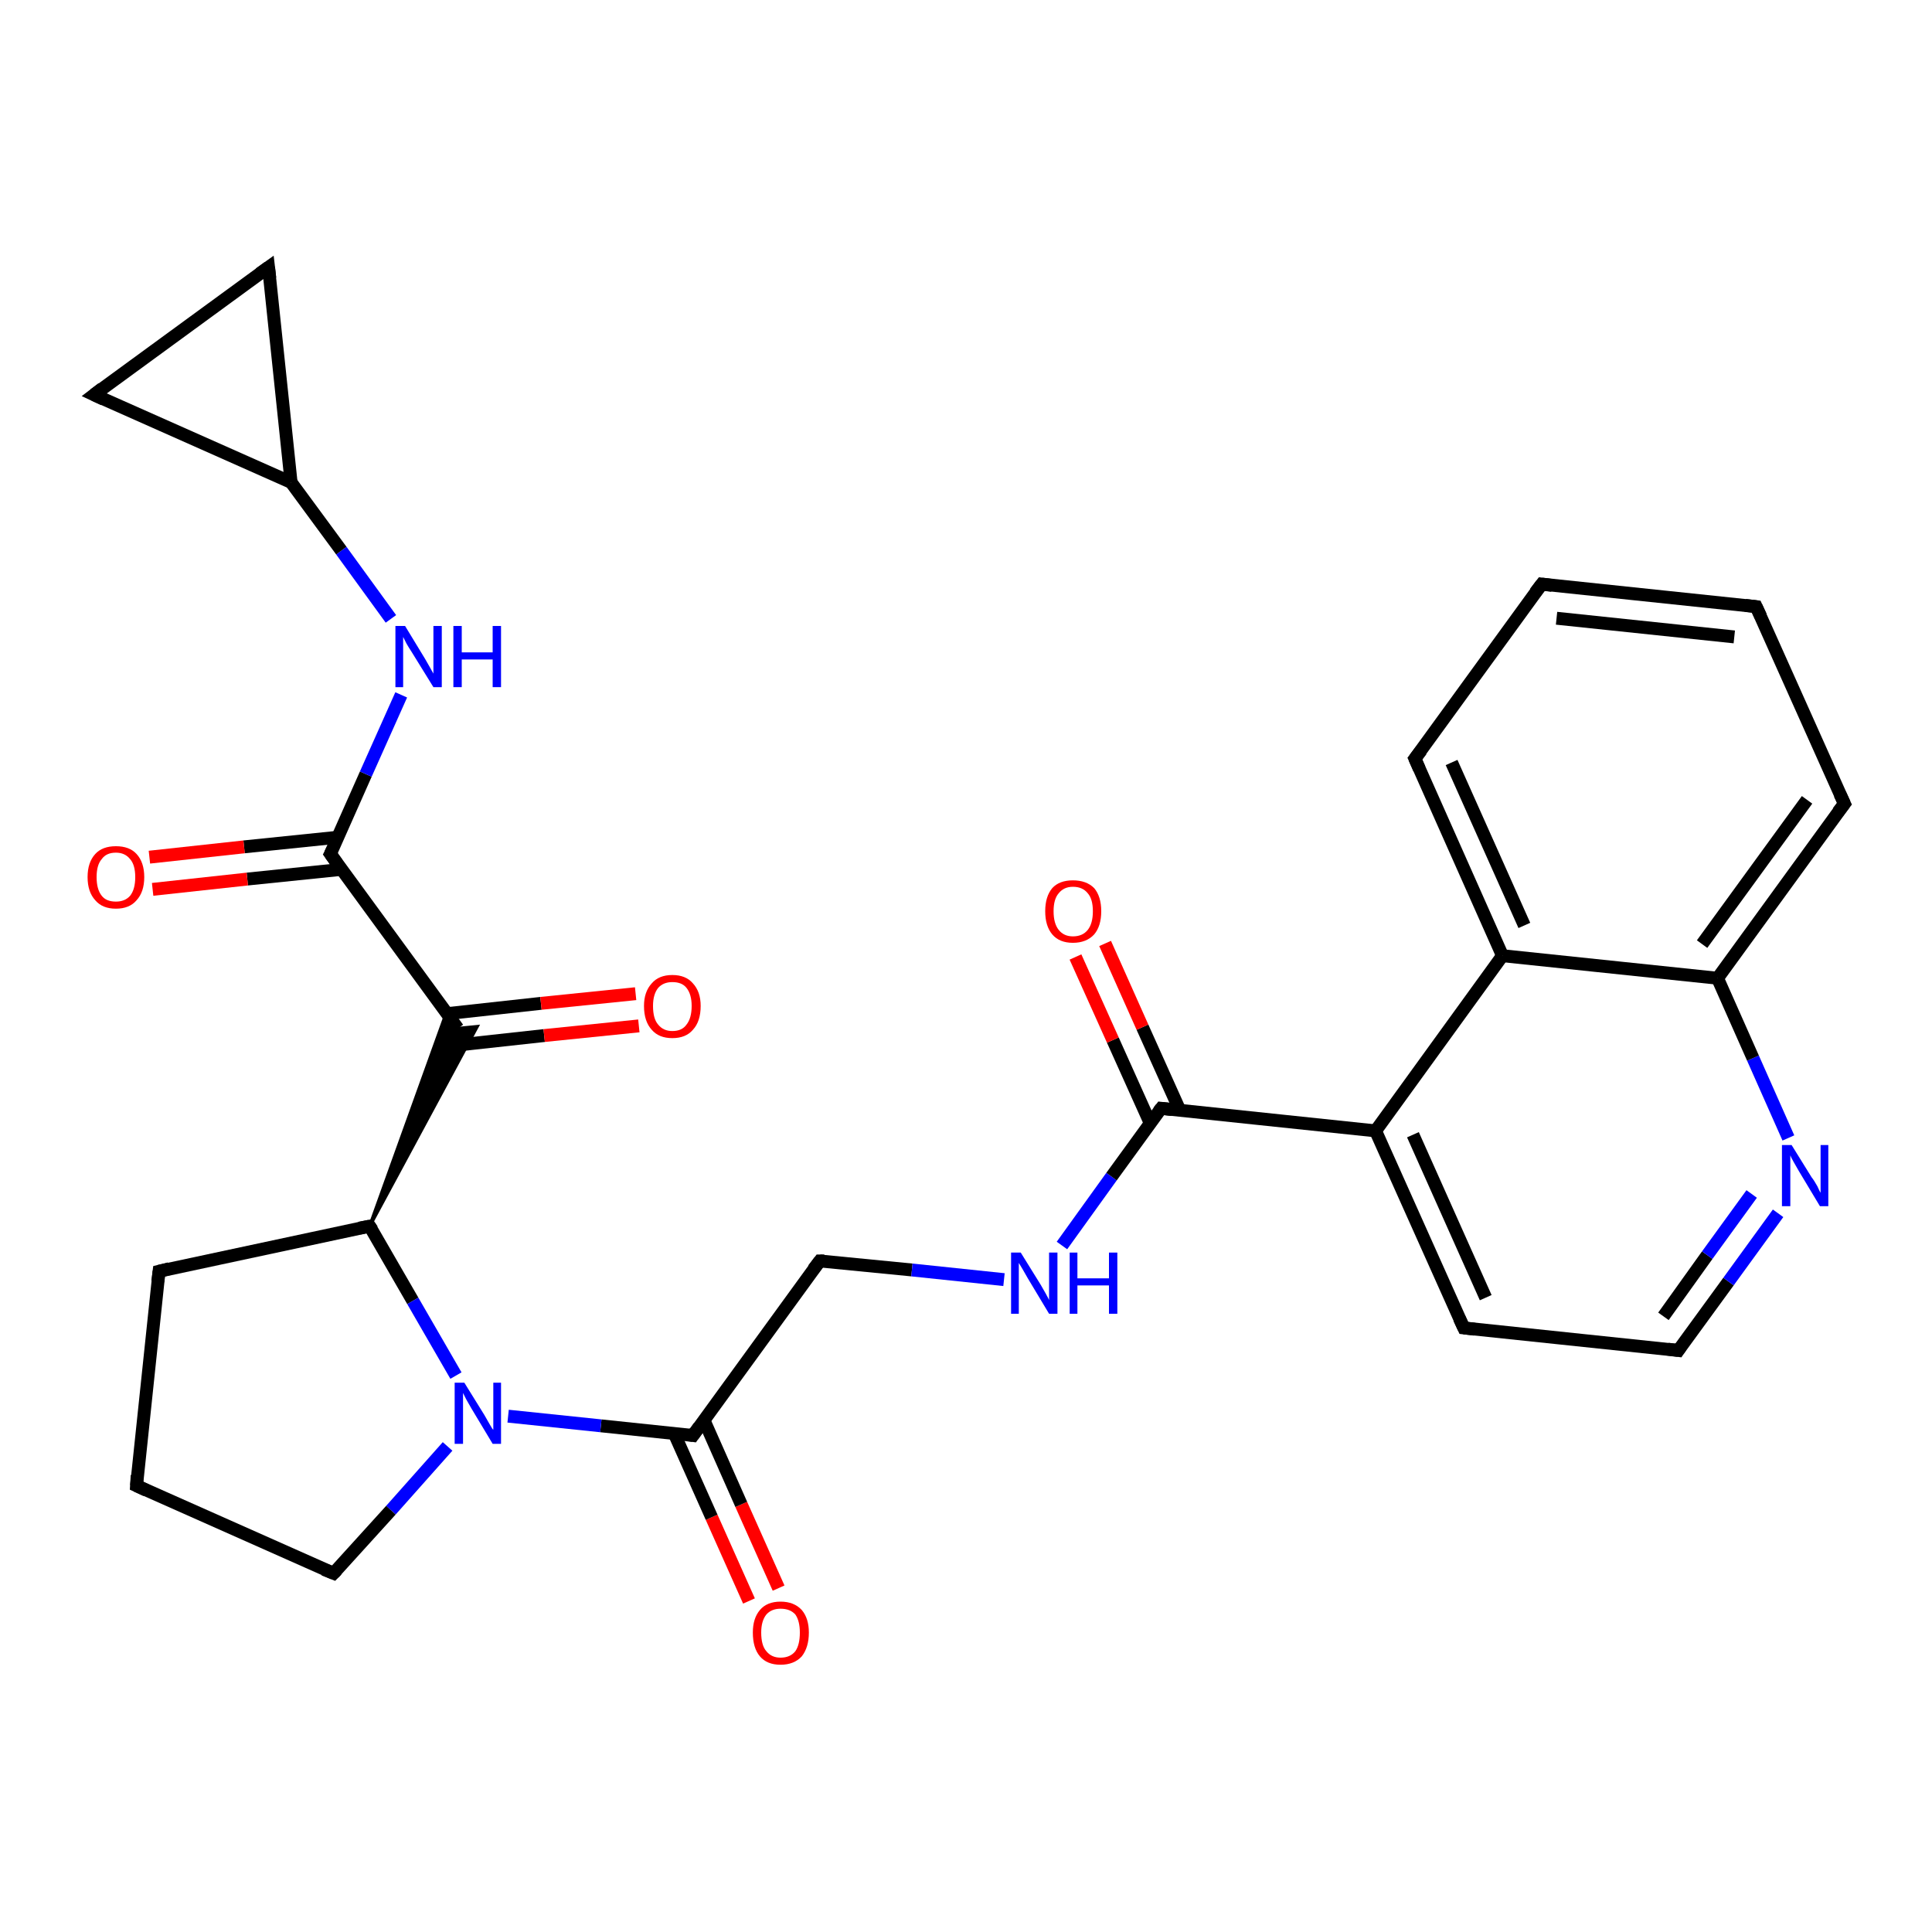 <?xml version='1.0' encoding='iso-8859-1'?>
<svg version='1.1' baseProfile='full'
              xmlns='http://www.w3.org/2000/svg'
                      xmlns:rdkit='http://www.rdkit.org/xml'
                      xmlns:xlink='http://www.w3.org/1999/xlink'
                  xml:space='preserve'
width='300px' height='300px' viewBox='0 0 300 300'>
<!-- END OF HEADER -->
<rect style='opacity:1.0;fill:#FFFFFF;stroke:none' width='300.0' height='300.0' x='0.0' y='0.0'> </rect>
<path class='bond-0 atom-0 atom-1' d='M 116.3,248.6 L 110.5,235.6' style='fill:none;fill-rule:evenodd;stroke:#FF0000;stroke-width:2.0px;stroke-linecap:butt;stroke-linejoin:miter;stroke-opacity:1' />
<path class='bond-0 atom-0 atom-1' d='M 110.5,235.6 L 104.7,222.6' style='fill:none;fill-rule:evenodd;stroke:#000000;stroke-width:2.0px;stroke-linecap:butt;stroke-linejoin:miter;stroke-opacity:1' />
<path class='bond-0 atom-0 atom-1' d='M 120.9,246.6 L 115.1,233.6' style='fill:none;fill-rule:evenodd;stroke:#FF0000;stroke-width:2.0px;stroke-linecap:butt;stroke-linejoin:miter;stroke-opacity:1' />
<path class='bond-0 atom-0 atom-1' d='M 115.1,233.6 L 109.3,220.5' style='fill:none;fill-rule:evenodd;stroke:#000000;stroke-width:2.0px;stroke-linecap:butt;stroke-linejoin:miter;stroke-opacity:1' />
<path class='bond-1 atom-1 atom-2' d='M 107.6,222.9 L 127.3,195.8' style='fill:none;fill-rule:evenodd;stroke:#000000;stroke-width:2.0px;stroke-linecap:butt;stroke-linejoin:miter;stroke-opacity:1' />
<path class='bond-2 atom-2 atom-3' d='M 127.3,195.8 L 141.6,197.2' style='fill:none;fill-rule:evenodd;stroke:#000000;stroke-width:2.0px;stroke-linecap:butt;stroke-linejoin:miter;stroke-opacity:1' />
<path class='bond-2 atom-2 atom-3' d='M 141.6,197.2 L 155.9,198.7' style='fill:none;fill-rule:evenodd;stroke:#0000FF;stroke-width:2.0px;stroke-linecap:butt;stroke-linejoin:miter;stroke-opacity:1' />
<path class='bond-3 atom-3 atom-4' d='M 164.9,193.4 L 172.6,182.7' style='fill:none;fill-rule:evenodd;stroke:#0000FF;stroke-width:2.0px;stroke-linecap:butt;stroke-linejoin:miter;stroke-opacity:1' />
<path class='bond-3 atom-3 atom-4' d='M 172.6,182.7 L 180.3,172.1' style='fill:none;fill-rule:evenodd;stroke:#000000;stroke-width:2.0px;stroke-linecap:butt;stroke-linejoin:miter;stroke-opacity:1' />
<path class='bond-4 atom-4 atom-5' d='M 183.2,172.4 L 177.4,159.5' style='fill:none;fill-rule:evenodd;stroke:#000000;stroke-width:2.0px;stroke-linecap:butt;stroke-linejoin:miter;stroke-opacity:1' />
<path class='bond-4 atom-4 atom-5' d='M 177.4,159.5 L 171.6,146.5' style='fill:none;fill-rule:evenodd;stroke:#FF0000;stroke-width:2.0px;stroke-linecap:butt;stroke-linejoin:miter;stroke-opacity:1' />
<path class='bond-4 atom-4 atom-5' d='M 178.6,174.4 L 172.8,161.5' style='fill:none;fill-rule:evenodd;stroke:#000000;stroke-width:2.0px;stroke-linecap:butt;stroke-linejoin:miter;stroke-opacity:1' />
<path class='bond-4 atom-4 atom-5' d='M 172.8,161.5 L 167.0,148.6' style='fill:none;fill-rule:evenodd;stroke:#FF0000;stroke-width:2.0px;stroke-linecap:butt;stroke-linejoin:miter;stroke-opacity:1' />
<path class='bond-5 atom-4 atom-6' d='M 180.3,172.1 L 213.6,175.6' style='fill:none;fill-rule:evenodd;stroke:#000000;stroke-width:2.0px;stroke-linecap:butt;stroke-linejoin:miter;stroke-opacity:1' />
<path class='bond-6 atom-6 atom-7' d='M 213.6,175.6 L 227.3,206.2' style='fill:none;fill-rule:evenodd;stroke:#000000;stroke-width:2.0px;stroke-linecap:butt;stroke-linejoin:miter;stroke-opacity:1' />
<path class='bond-6 atom-6 atom-7' d='M 219.4,176.2 L 230.7,201.5' style='fill:none;fill-rule:evenodd;stroke:#000000;stroke-width:2.0px;stroke-linecap:butt;stroke-linejoin:miter;stroke-opacity:1' />
<path class='bond-7 atom-7 atom-8' d='M 227.3,206.2 L 260.6,209.7' style='fill:none;fill-rule:evenodd;stroke:#000000;stroke-width:2.0px;stroke-linecap:butt;stroke-linejoin:miter;stroke-opacity:1' />
<path class='bond-8 atom-8 atom-9' d='M 260.6,209.7 L 268.4,199.0' style='fill:none;fill-rule:evenodd;stroke:#000000;stroke-width:2.0px;stroke-linecap:butt;stroke-linejoin:miter;stroke-opacity:1' />
<path class='bond-8 atom-8 atom-9' d='M 268.4,199.0 L 276.1,188.4' style='fill:none;fill-rule:evenodd;stroke:#0000FF;stroke-width:2.0px;stroke-linecap:butt;stroke-linejoin:miter;stroke-opacity:1' />
<path class='bond-8 atom-8 atom-9' d='M 258.3,204.4 L 265.1,194.9' style='fill:none;fill-rule:evenodd;stroke:#000000;stroke-width:2.0px;stroke-linecap:butt;stroke-linejoin:miter;stroke-opacity:1' />
<path class='bond-8 atom-8 atom-9' d='M 265.1,194.9 L 272.0,185.4' style='fill:none;fill-rule:evenodd;stroke:#0000FF;stroke-width:2.0px;stroke-linecap:butt;stroke-linejoin:miter;stroke-opacity:1' />
<path class='bond-9 atom-9 atom-10' d='M 277.7,176.7 L 272.2,164.3' style='fill:none;fill-rule:evenodd;stroke:#0000FF;stroke-width:2.0px;stroke-linecap:butt;stroke-linejoin:miter;stroke-opacity:1' />
<path class='bond-9 atom-9 atom-10' d='M 272.2,164.3 L 266.7,151.9' style='fill:none;fill-rule:evenodd;stroke:#000000;stroke-width:2.0px;stroke-linecap:butt;stroke-linejoin:miter;stroke-opacity:1' />
<path class='bond-10 atom-10 atom-11' d='M 266.7,151.9 L 286.4,124.8' style='fill:none;fill-rule:evenodd;stroke:#000000;stroke-width:2.0px;stroke-linecap:butt;stroke-linejoin:miter;stroke-opacity:1' />
<path class='bond-10 atom-10 atom-11' d='M 264.3,146.6 L 280.6,124.2' style='fill:none;fill-rule:evenodd;stroke:#000000;stroke-width:2.0px;stroke-linecap:butt;stroke-linejoin:miter;stroke-opacity:1' />
<path class='bond-11 atom-11 atom-12' d='M 286.4,124.8 L 272.7,94.2' style='fill:none;fill-rule:evenodd;stroke:#000000;stroke-width:2.0px;stroke-linecap:butt;stroke-linejoin:miter;stroke-opacity:1' />
<path class='bond-12 atom-12 atom-13' d='M 272.7,94.2 L 239.4,90.7' style='fill:none;fill-rule:evenodd;stroke:#000000;stroke-width:2.0px;stroke-linecap:butt;stroke-linejoin:miter;stroke-opacity:1' />
<path class='bond-12 atom-12 atom-13' d='M 269.3,98.9 L 241.7,96.0' style='fill:none;fill-rule:evenodd;stroke:#000000;stroke-width:2.0px;stroke-linecap:butt;stroke-linejoin:miter;stroke-opacity:1' />
<path class='bond-13 atom-13 atom-14' d='M 239.4,90.7 L 219.7,117.8' style='fill:none;fill-rule:evenodd;stroke:#000000;stroke-width:2.0px;stroke-linecap:butt;stroke-linejoin:miter;stroke-opacity:1' />
<path class='bond-14 atom-14 atom-15' d='M 219.7,117.8 L 233.3,148.4' style='fill:none;fill-rule:evenodd;stroke:#000000;stroke-width:2.0px;stroke-linecap:butt;stroke-linejoin:miter;stroke-opacity:1' />
<path class='bond-14 atom-14 atom-15' d='M 225.4,118.4 L 236.7,143.7' style='fill:none;fill-rule:evenodd;stroke:#000000;stroke-width:2.0px;stroke-linecap:butt;stroke-linejoin:miter;stroke-opacity:1' />
<path class='bond-15 atom-1 atom-16' d='M 107.6,222.9 L 93.3,221.4' style='fill:none;fill-rule:evenodd;stroke:#000000;stroke-width:2.0px;stroke-linecap:butt;stroke-linejoin:miter;stroke-opacity:1' />
<path class='bond-15 atom-1 atom-16' d='M 93.3,221.4 L 78.9,219.9' style='fill:none;fill-rule:evenodd;stroke:#0000FF;stroke-width:2.0px;stroke-linecap:butt;stroke-linejoin:miter;stroke-opacity:1' />
<path class='bond-16 atom-16 atom-17' d='M 69.5,224.6 L 60.7,234.5' style='fill:none;fill-rule:evenodd;stroke:#0000FF;stroke-width:2.0px;stroke-linecap:butt;stroke-linejoin:miter;stroke-opacity:1' />
<path class='bond-16 atom-16 atom-17' d='M 60.7,234.5 L 51.8,244.3' style='fill:none;fill-rule:evenodd;stroke:#000000;stroke-width:2.0px;stroke-linecap:butt;stroke-linejoin:miter;stroke-opacity:1' />
<path class='bond-17 atom-17 atom-18' d='M 51.8,244.3 L 21.2,230.7' style='fill:none;fill-rule:evenodd;stroke:#000000;stroke-width:2.0px;stroke-linecap:butt;stroke-linejoin:miter;stroke-opacity:1' />
<path class='bond-18 atom-18 atom-19' d='M 21.2,230.7 L 24.7,197.4' style='fill:none;fill-rule:evenodd;stroke:#000000;stroke-width:2.0px;stroke-linecap:butt;stroke-linejoin:miter;stroke-opacity:1' />
<path class='bond-19 atom-19 atom-20' d='M 24.7,197.4 L 57.4,190.4' style='fill:none;fill-rule:evenodd;stroke:#000000;stroke-width:2.0px;stroke-linecap:butt;stroke-linejoin:miter;stroke-opacity:1' />
<path class='bond-20 atom-20 atom-21' d='M 57.4,190.4 L 69.3,157.3 L 71.1,159.7 Z' style='fill:#000000;fill-rule:evenodd;fill-opacity:1;stroke:#000000;stroke-width:0.5px;stroke-linecap:butt;stroke-linejoin:miter;stroke-opacity:1;' />
<path class='bond-20 atom-20 atom-21' d='M 57.4,190.4 L 71.1,159.7 L 74.1,159.4 Z' style='fill:#000000;fill-rule:evenodd;fill-opacity:1;stroke:#000000;stroke-width:0.5px;stroke-linecap:butt;stroke-linejoin:miter;stroke-opacity:1;' />
<path class='bond-21 atom-21 atom-22' d='M 69.9,162.4 L 84.5,160.8' style='fill:none;fill-rule:evenodd;stroke:#000000;stroke-width:2.0px;stroke-linecap:butt;stroke-linejoin:miter;stroke-opacity:1' />
<path class='bond-21 atom-21 atom-22' d='M 84.5,160.8 L 99.2,159.3' style='fill:none;fill-rule:evenodd;stroke:#FF0000;stroke-width:2.0px;stroke-linecap:butt;stroke-linejoin:miter;stroke-opacity:1' />
<path class='bond-21 atom-21 atom-22' d='M 69.4,157.4 L 84.0,155.8' style='fill:none;fill-rule:evenodd;stroke:#000000;stroke-width:2.0px;stroke-linecap:butt;stroke-linejoin:miter;stroke-opacity:1' />
<path class='bond-21 atom-21 atom-22' d='M 84.0,155.8 L 98.7,154.3' style='fill:none;fill-rule:evenodd;stroke:#FF0000;stroke-width:2.0px;stroke-linecap:butt;stroke-linejoin:miter;stroke-opacity:1' />
<path class='bond-22 atom-21 atom-23' d='M 71.1,159.7 L 51.3,132.6' style='fill:none;fill-rule:evenodd;stroke:#000000;stroke-width:2.0px;stroke-linecap:butt;stroke-linejoin:miter;stroke-opacity:1' />
<path class='bond-23 atom-23 atom-24' d='M 52.5,130.0 L 37.9,131.5' style='fill:none;fill-rule:evenodd;stroke:#000000;stroke-width:2.0px;stroke-linecap:butt;stroke-linejoin:miter;stroke-opacity:1' />
<path class='bond-23 atom-23 atom-24' d='M 37.9,131.5 L 23.2,133.1' style='fill:none;fill-rule:evenodd;stroke:#FF0000;stroke-width:2.0px;stroke-linecap:butt;stroke-linejoin:miter;stroke-opacity:1' />
<path class='bond-23 atom-23 atom-24' d='M 53.0,135.0 L 38.4,136.5' style='fill:none;fill-rule:evenodd;stroke:#000000;stroke-width:2.0px;stroke-linecap:butt;stroke-linejoin:miter;stroke-opacity:1' />
<path class='bond-23 atom-23 atom-24' d='M 38.4,136.5 L 23.7,138.1' style='fill:none;fill-rule:evenodd;stroke:#FF0000;stroke-width:2.0px;stroke-linecap:butt;stroke-linejoin:miter;stroke-opacity:1' />
<path class='bond-24 atom-23 atom-25' d='M 51.3,132.6 L 56.8,120.2' style='fill:none;fill-rule:evenodd;stroke:#000000;stroke-width:2.0px;stroke-linecap:butt;stroke-linejoin:miter;stroke-opacity:1' />
<path class='bond-24 atom-23 atom-25' d='M 56.8,120.2 L 62.3,107.9' style='fill:none;fill-rule:evenodd;stroke:#0000FF;stroke-width:2.0px;stroke-linecap:butt;stroke-linejoin:miter;stroke-opacity:1' />
<path class='bond-25 atom-25 atom-26' d='M 60.7,96.1 L 53.0,85.5' style='fill:none;fill-rule:evenodd;stroke:#0000FF;stroke-width:2.0px;stroke-linecap:butt;stroke-linejoin:miter;stroke-opacity:1' />
<path class='bond-25 atom-25 atom-26' d='M 53.0,85.5 L 45.2,74.9' style='fill:none;fill-rule:evenodd;stroke:#000000;stroke-width:2.0px;stroke-linecap:butt;stroke-linejoin:miter;stroke-opacity:1' />
<path class='bond-26 atom-26 atom-27' d='M 45.2,74.9 L 14.6,61.3' style='fill:none;fill-rule:evenodd;stroke:#000000;stroke-width:2.0px;stroke-linecap:butt;stroke-linejoin:miter;stroke-opacity:1' />
<path class='bond-27 atom-27 atom-28' d='M 14.6,61.3 L 41.7,41.5' style='fill:none;fill-rule:evenodd;stroke:#000000;stroke-width:2.0px;stroke-linecap:butt;stroke-linejoin:miter;stroke-opacity:1' />
<path class='bond-28 atom-15 atom-6' d='M 233.3,148.4 L 213.6,175.6' style='fill:none;fill-rule:evenodd;stroke:#000000;stroke-width:2.0px;stroke-linecap:butt;stroke-linejoin:miter;stroke-opacity:1' />
<path class='bond-29 atom-20 atom-16' d='M 57.4,190.4 L 64.1,202.0' style='fill:none;fill-rule:evenodd;stroke:#000000;stroke-width:2.0px;stroke-linecap:butt;stroke-linejoin:miter;stroke-opacity:1' />
<path class='bond-29 atom-20 atom-16' d='M 64.1,202.0 L 70.8,213.6' style='fill:none;fill-rule:evenodd;stroke:#0000FF;stroke-width:2.0px;stroke-linecap:butt;stroke-linejoin:miter;stroke-opacity:1' />
<path class='bond-30 atom-28 atom-26' d='M 41.7,41.5 L 45.2,74.9' style='fill:none;fill-rule:evenodd;stroke:#000000;stroke-width:2.0px;stroke-linecap:butt;stroke-linejoin:miter;stroke-opacity:1' />
<path class='bond-31 atom-15 atom-10' d='M 233.3,148.4 L 266.7,151.9' style='fill:none;fill-rule:evenodd;stroke:#000000;stroke-width:2.0px;stroke-linecap:butt;stroke-linejoin:miter;stroke-opacity:1' />
<path d='M 108.6,221.5 L 107.6,222.9 L 106.9,222.8' style='fill:none;stroke:#000000;stroke-width:2.0px;stroke-linecap:butt;stroke-linejoin:miter;stroke-opacity:1;' />
<path d='M 126.3,197.1 L 127.3,195.8 L 128.0,195.8' style='fill:none;stroke:#000000;stroke-width:2.0px;stroke-linecap:butt;stroke-linejoin:miter;stroke-opacity:1;' />
<path d='M 179.9,172.6 L 180.3,172.1 L 182.0,172.3' style='fill:none;stroke:#000000;stroke-width:2.0px;stroke-linecap:butt;stroke-linejoin:miter;stroke-opacity:1;' />
<path d='M 226.6,204.7 L 227.3,206.2 L 229.0,206.4' style='fill:none;stroke:#000000;stroke-width:2.0px;stroke-linecap:butt;stroke-linejoin:miter;stroke-opacity:1;' />
<path d='M 259.0,209.5 L 260.6,209.7 L 261.0,209.1' style='fill:none;stroke:#000000;stroke-width:2.0px;stroke-linecap:butt;stroke-linejoin:miter;stroke-opacity:1;' />
<path d='M 285.4,126.1 L 286.4,124.8 L 285.7,123.3' style='fill:none;stroke:#000000;stroke-width:2.0px;stroke-linecap:butt;stroke-linejoin:miter;stroke-opacity:1;' />
<path d='M 273.4,95.7 L 272.7,94.2 L 271.0,94.0' style='fill:none;stroke:#000000;stroke-width:2.0px;stroke-linecap:butt;stroke-linejoin:miter;stroke-opacity:1;' />
<path d='M 241.0,90.9 L 239.4,90.7 L 238.4,92.0' style='fill:none;stroke:#000000;stroke-width:2.0px;stroke-linecap:butt;stroke-linejoin:miter;stroke-opacity:1;' />
<path d='M 220.7,116.5 L 219.7,117.8 L 220.4,119.4' style='fill:none;stroke:#000000;stroke-width:2.0px;stroke-linecap:butt;stroke-linejoin:miter;stroke-opacity:1;' />
<path d='M 52.3,243.8 L 51.8,244.3 L 50.3,243.7' style='fill:none;stroke:#000000;stroke-width:2.0px;stroke-linecap:butt;stroke-linejoin:miter;stroke-opacity:1;' />
<path d='M 22.7,231.4 L 21.2,230.7 L 21.3,229.1' style='fill:none;stroke:#000000;stroke-width:2.0px;stroke-linecap:butt;stroke-linejoin:miter;stroke-opacity:1;' />
<path d='M 24.5,199.0 L 24.7,197.4 L 26.3,197.0' style='fill:none;stroke:#000000;stroke-width:2.0px;stroke-linecap:butt;stroke-linejoin:miter;stroke-opacity:1;' />
<path d='M 55.8,190.7 L 57.4,190.4 L 57.8,191.0' style='fill:none;stroke:#000000;stroke-width:2.0px;stroke-linecap:butt;stroke-linejoin:miter;stroke-opacity:1;' />
<path d='M 52.3,134.0 L 51.3,132.6 L 51.6,132.0' style='fill:none;stroke:#000000;stroke-width:2.0px;stroke-linecap:butt;stroke-linejoin:miter;stroke-opacity:1;' />
<path d='M 16.1,62.0 L 14.6,61.3 L 15.9,60.3' style='fill:none;stroke:#000000;stroke-width:2.0px;stroke-linecap:butt;stroke-linejoin:miter;stroke-opacity:1;' />
<path d='M 40.3,42.5 L 41.7,41.5 L 41.9,43.2' style='fill:none;stroke:#000000;stroke-width:2.0px;stroke-linecap:butt;stroke-linejoin:miter;stroke-opacity:1;' />
<path class='atom-0' d='M 116.9 253.5
Q 116.9 251.3, 118.0 250.0
Q 119.1 248.7, 121.2 248.7
Q 123.3 248.7, 124.5 250.0
Q 125.6 251.3, 125.6 253.5
Q 125.6 255.8, 124.5 257.2
Q 123.3 258.5, 121.2 258.5
Q 119.1 258.5, 118.0 257.2
Q 116.9 255.9, 116.9 253.5
M 121.2 257.4
Q 122.7 257.4, 123.5 256.4
Q 124.2 255.4, 124.2 253.5
Q 124.2 251.7, 123.5 250.7
Q 122.7 249.8, 121.2 249.8
Q 119.8 249.8, 119.0 250.7
Q 118.2 251.7, 118.2 253.5
Q 118.2 255.5, 119.0 256.4
Q 119.8 257.4, 121.2 257.4
' fill='#FF0000'/>
<path class='atom-3' d='M 158.5 194.5
L 161.6 199.5
Q 161.9 200.0, 162.4 200.9
Q 162.9 201.8, 162.9 201.9
L 162.9 194.5
L 164.2 194.5
L 164.2 204.0
L 162.9 204.0
L 159.6 198.5
Q 159.2 197.8, 158.8 197.1
Q 158.4 196.4, 158.2 196.1
L 158.2 204.0
L 157.0 204.0
L 157.0 194.5
L 158.5 194.5
' fill='#0000FF'/>
<path class='atom-3' d='M 166.1 194.5
L 167.3 194.5
L 167.3 198.5
L 172.2 198.5
L 172.2 194.5
L 173.5 194.5
L 173.5 204.0
L 172.2 204.0
L 172.2 199.6
L 167.3 199.6
L 167.3 204.0
L 166.1 204.0
L 166.1 194.5
' fill='#0000FF'/>
<path class='atom-5' d='M 162.3 141.5
Q 162.3 139.2, 163.4 137.9
Q 164.5 136.7, 166.6 136.7
Q 168.7 136.7, 169.9 137.9
Q 171.0 139.2, 171.0 141.5
Q 171.0 143.8, 169.9 145.1
Q 168.7 146.4, 166.6 146.4
Q 164.5 146.4, 163.4 145.1
Q 162.3 143.8, 162.3 141.5
M 166.6 145.4
Q 168.1 145.4, 168.9 144.4
Q 169.7 143.4, 169.7 141.5
Q 169.7 139.6, 168.9 138.7
Q 168.1 137.7, 166.6 137.7
Q 165.2 137.7, 164.4 138.7
Q 163.6 139.6, 163.6 141.5
Q 163.6 143.4, 164.4 144.4
Q 165.2 145.4, 166.6 145.4
' fill='#FF0000'/>
<path class='atom-9' d='M 278.2 177.8
L 281.3 182.8
Q 281.7 183.3, 282.2 184.2
Q 282.6 185.1, 282.7 185.2
L 282.7 177.8
L 283.9 177.8
L 283.9 187.3
L 282.6 187.3
L 279.3 181.8
Q 278.9 181.1, 278.5 180.4
Q 278.1 179.7, 278.0 179.4
L 278.0 187.3
L 276.7 187.3
L 276.7 177.8
L 278.2 177.8
' fill='#0000FF'/>
<path class='atom-16' d='M 72.1 214.7
L 75.2 219.7
Q 75.5 220.2, 76.0 221.1
Q 76.5 222.0, 76.6 222.0
L 76.6 214.7
L 77.8 214.7
L 77.8 224.2
L 76.5 224.2
L 73.2 218.7
Q 72.8 218.0, 72.4 217.3
Q 72.0 216.5, 71.9 216.3
L 71.9 224.2
L 70.6 224.2
L 70.6 214.7
L 72.1 214.7
' fill='#0000FF'/>
<path class='atom-22' d='M 100.0 156.2
Q 100.0 154.0, 101.2 152.7
Q 102.3 151.4, 104.4 151.4
Q 106.5 151.4, 107.6 152.7
Q 108.8 154.0, 108.8 156.2
Q 108.8 158.6, 107.6 159.9
Q 106.5 161.2, 104.4 161.2
Q 102.3 161.2, 101.2 159.9
Q 100.0 158.6, 100.0 156.2
M 104.4 160.1
Q 105.9 160.1, 106.6 159.1
Q 107.4 158.1, 107.4 156.2
Q 107.4 154.4, 106.6 153.4
Q 105.9 152.5, 104.4 152.5
Q 103.0 152.5, 102.2 153.4
Q 101.4 154.4, 101.4 156.2
Q 101.4 158.2, 102.2 159.1
Q 103.0 160.1, 104.4 160.1
' fill='#FF0000'/>
<path class='atom-24' d='M 13.6 136.2
Q 13.6 133.9, 14.8 132.6
Q 15.9 131.4, 18.0 131.4
Q 20.1 131.4, 21.2 132.6
Q 22.4 133.9, 22.4 136.2
Q 22.4 138.5, 21.2 139.8
Q 20.1 141.1, 18.0 141.1
Q 15.9 141.1, 14.8 139.8
Q 13.6 138.5, 13.6 136.2
M 18.0 140.0
Q 19.4 140.0, 20.2 139.1
Q 21.0 138.1, 21.0 136.2
Q 21.0 134.3, 20.2 133.4
Q 19.4 132.4, 18.0 132.4
Q 16.5 132.4, 15.8 133.4
Q 15.0 134.3, 15.0 136.2
Q 15.0 138.1, 15.8 139.1
Q 16.5 140.0, 18.0 140.0
' fill='#FF0000'/>
<path class='atom-25' d='M 62.9 97.2
L 66.0 102.3
Q 66.3 102.8, 66.8 103.7
Q 67.3 104.6, 67.3 104.6
L 67.3 97.2
L 68.6 97.2
L 68.6 106.7
L 67.3 106.7
L 63.9 101.2
Q 63.5 100.6, 63.1 99.9
Q 62.7 99.1, 62.6 98.9
L 62.6 106.7
L 61.4 106.7
L 61.4 97.2
L 62.9 97.2
' fill='#0000FF'/>
<path class='atom-25' d='M 70.4 97.2
L 71.7 97.2
L 71.7 101.3
L 76.5 101.3
L 76.5 97.2
L 77.8 97.2
L 77.8 106.7
L 76.5 106.7
L 76.5 102.4
L 71.7 102.4
L 71.7 106.7
L 70.4 106.7
L 70.4 97.2
' fill='#0000FF'/>
</svg>
